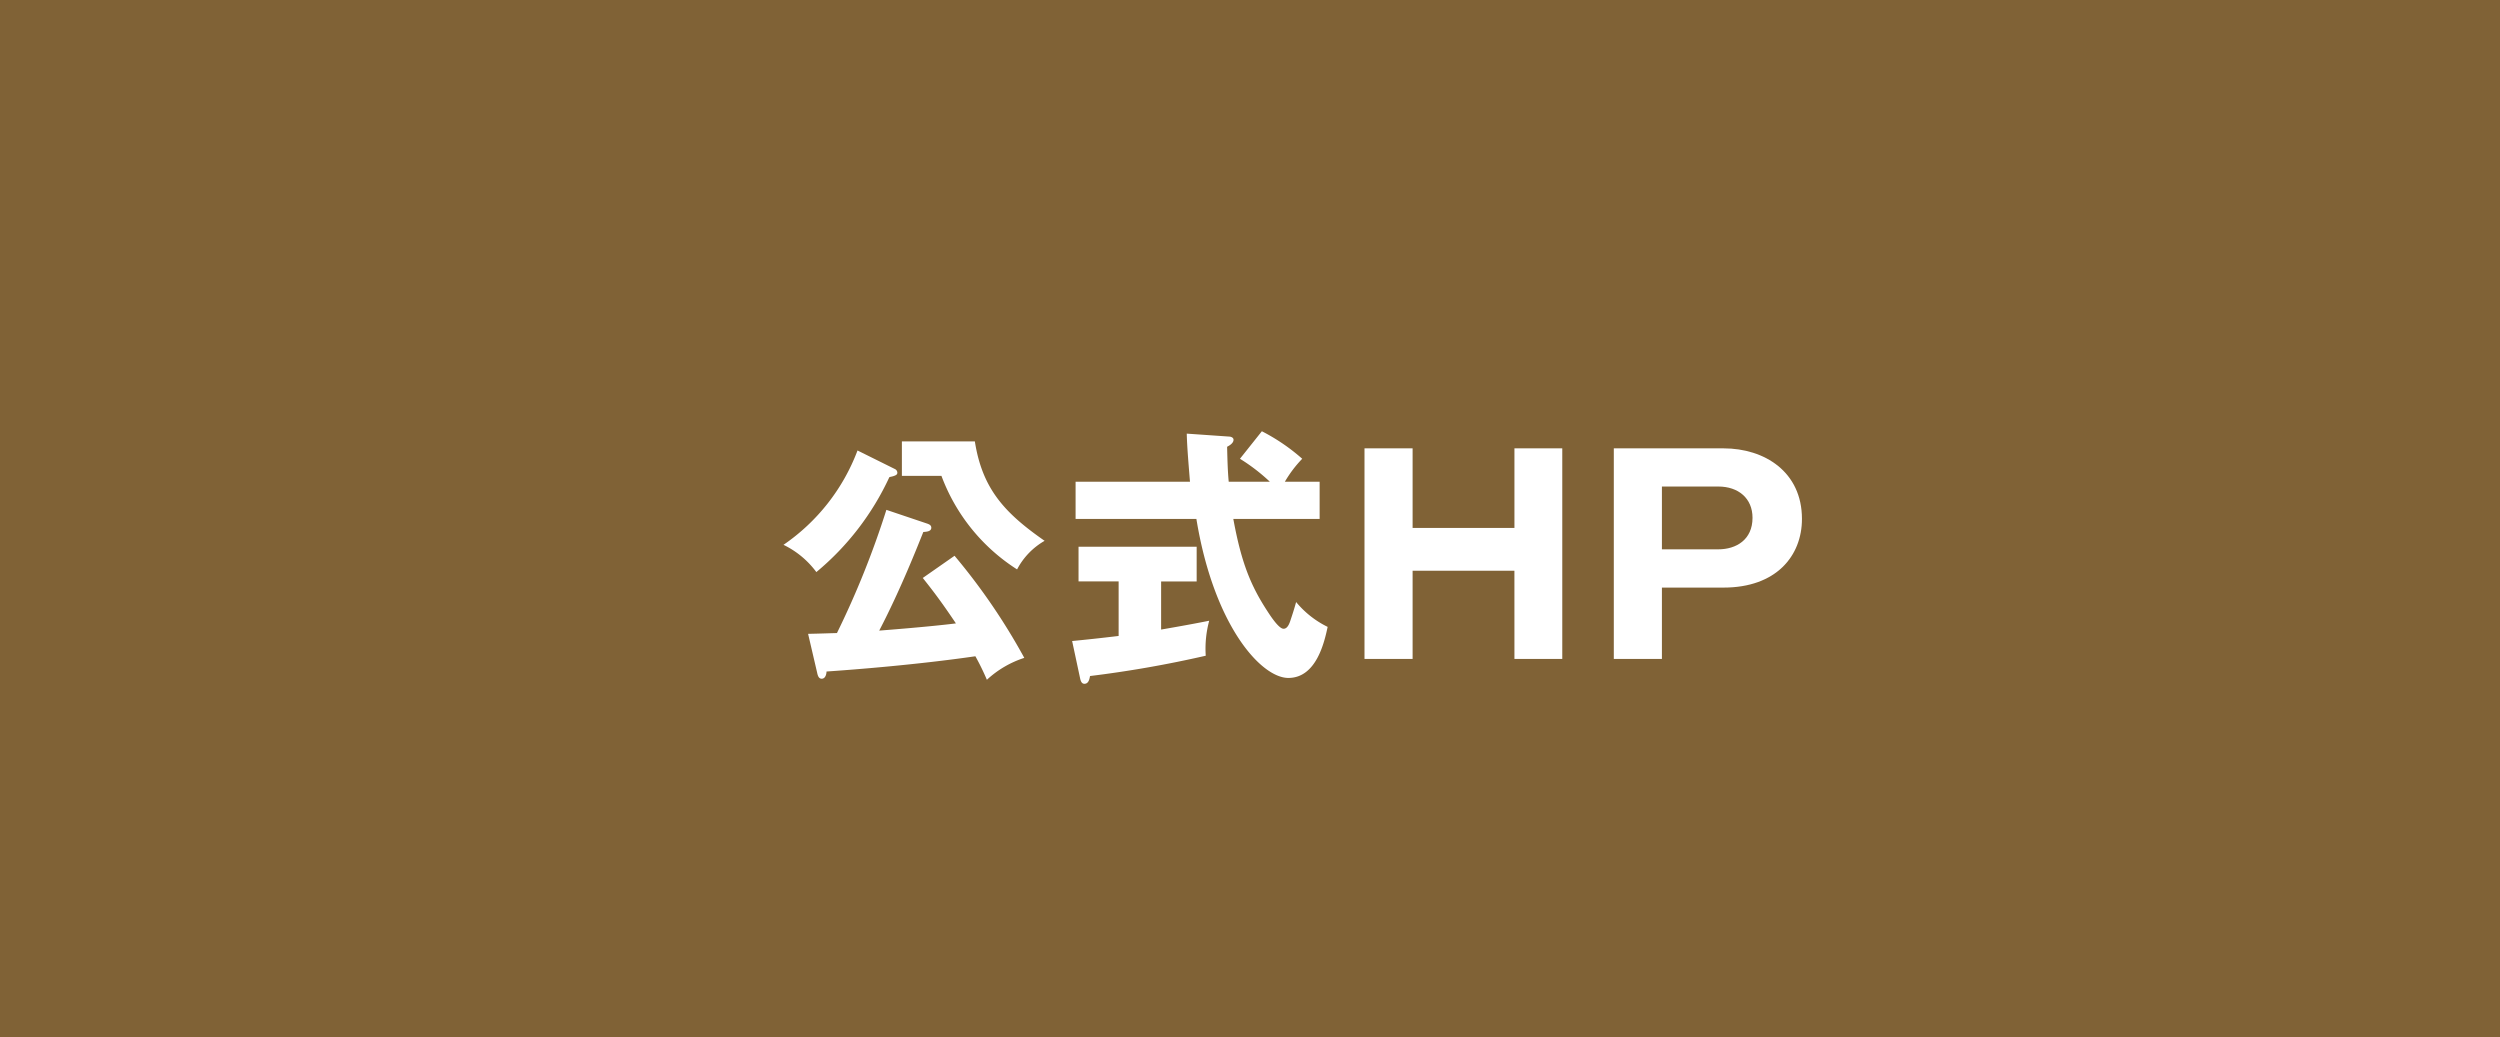 <svg xmlns="http://www.w3.org/2000/svg" width="250.07" height="103.754" viewBox="0 0 250.07 103.754">
  <g id="btn_web_sp" transform="translate(6463 -4678.413)">
    <rect id="長方形_621" data-name="長方形 621" width="250.07" height="103.754" transform="translate(-6463 4678.413)" fill="#806236"/>
    <path id="パス_16963" data-name="パス 16963" d="M89.546,4509.345a.417.417,0,0,1,.214.348c0,.214-.187.267-.321.321-.214.08-.348.08-.481.133a27.078,27.078,0,0,1-7.3,9.49,8.929,8.929,0,0,0-3.288-2.726,19.956,19.956,0,0,0,7.406-9.437Zm5.935,8.661a62.292,62.292,0,0,1,6.977,10.213,10.048,10.048,0,0,0-3.742,2.192,24.825,24.825,0,0,0-1.15-2.353c-5.935.857-12.137,1.338-14.891,1.525,0,.187-.08.721-.48.721-.242,0-.375-.187-.455-.589l-.909-3.9c1.31-.027,1.925-.053,2.887-.079a88.549,88.549,0,0,0,4.945-12.324l4.118,1.388c.133.055.375.134.375.4,0,.4-.536.4-.8.429-.534,1.335-2.3,5.828-4.411,9.863.669-.054,4.866-.373,7.673-.721-1.524-2.272-2.379-3.369-3.315-4.546Zm2.032-11.441c.748,4.785,3.021,7.191,6.977,9.945a7.085,7.085,0,0,0-2.753,2.86,18.9,18.9,0,0,1-7.566-9.356H90.214v-3.449Z" transform="translate(-6463 216)" fill="#fff"/>
    <path id="パス_16964" data-name="パス 16964" d="M116.144,4525.386c2.031-.348,3.608-.642,4.811-.883a10.691,10.691,0,0,0-.347,3.5,113.269,113.269,0,0,1-11.575,2.032c-.054.294-.134.776-.562.776-.214,0-.348-.16-.428-.535l-.8-3.743c1.363-.133,2.886-.294,4.651-.507v-5.455h-4.01V4517.1H119.7v3.474h-3.555Zm10.078-19.836a19.508,19.508,0,0,1,4.037,2.753,11.927,11.927,0,0,0-1.738,2.3H132v3.716h-8.634c.828,4.518,1.791,6.763,3.475,9.33.4.615,1.122,1.658,1.55,1.658.4,0,.589-.508.722-.936.161-.481.347-1.043.535-1.738a9.461,9.461,0,0,0,3.154,2.486c-.32,1.5-1.123,5.107-3.93,5.107-2.726,0-7.458-5.24-9.2-15.907H107.589V4510.6h11.442c-.108-1.364-.294-3.448-.321-4.812l4.224.294c.16,0,.454.08.454.321,0,.347-.428.588-.642.7.027,1.123.054,2.38.161,3.5h4.117a18.556,18.556,0,0,0-2.994-2.3Z" transform="translate(-6463 216)" fill="#fff"/>
    <path id="パス_16965" data-name="パス 16965" d="M151.484,4519.5H141.3v8.822h-4.812v-21.065H141.3v7.966h10.186v-7.966h4.785v21.065h-4.785Z" transform="translate(-6463 216)" fill="#fff"/>
    <path id="パス_16966" data-name="パス 16966" d="M161.426,4507.261h10.988c4.09,0,7.832,2.351,7.832,7.056,0,3.717-2.593,6.871-7.832,6.871h-6.176v7.138h-4.812Zm4.812,10.1h5.641c1.791,0,3.422-.962,3.422-3.154,0-1.951-1.417-3.128-3.422-3.128h-5.641Z" transform="translate(-6463 216)" fill="#fff"/>
  </g>
</svg>
